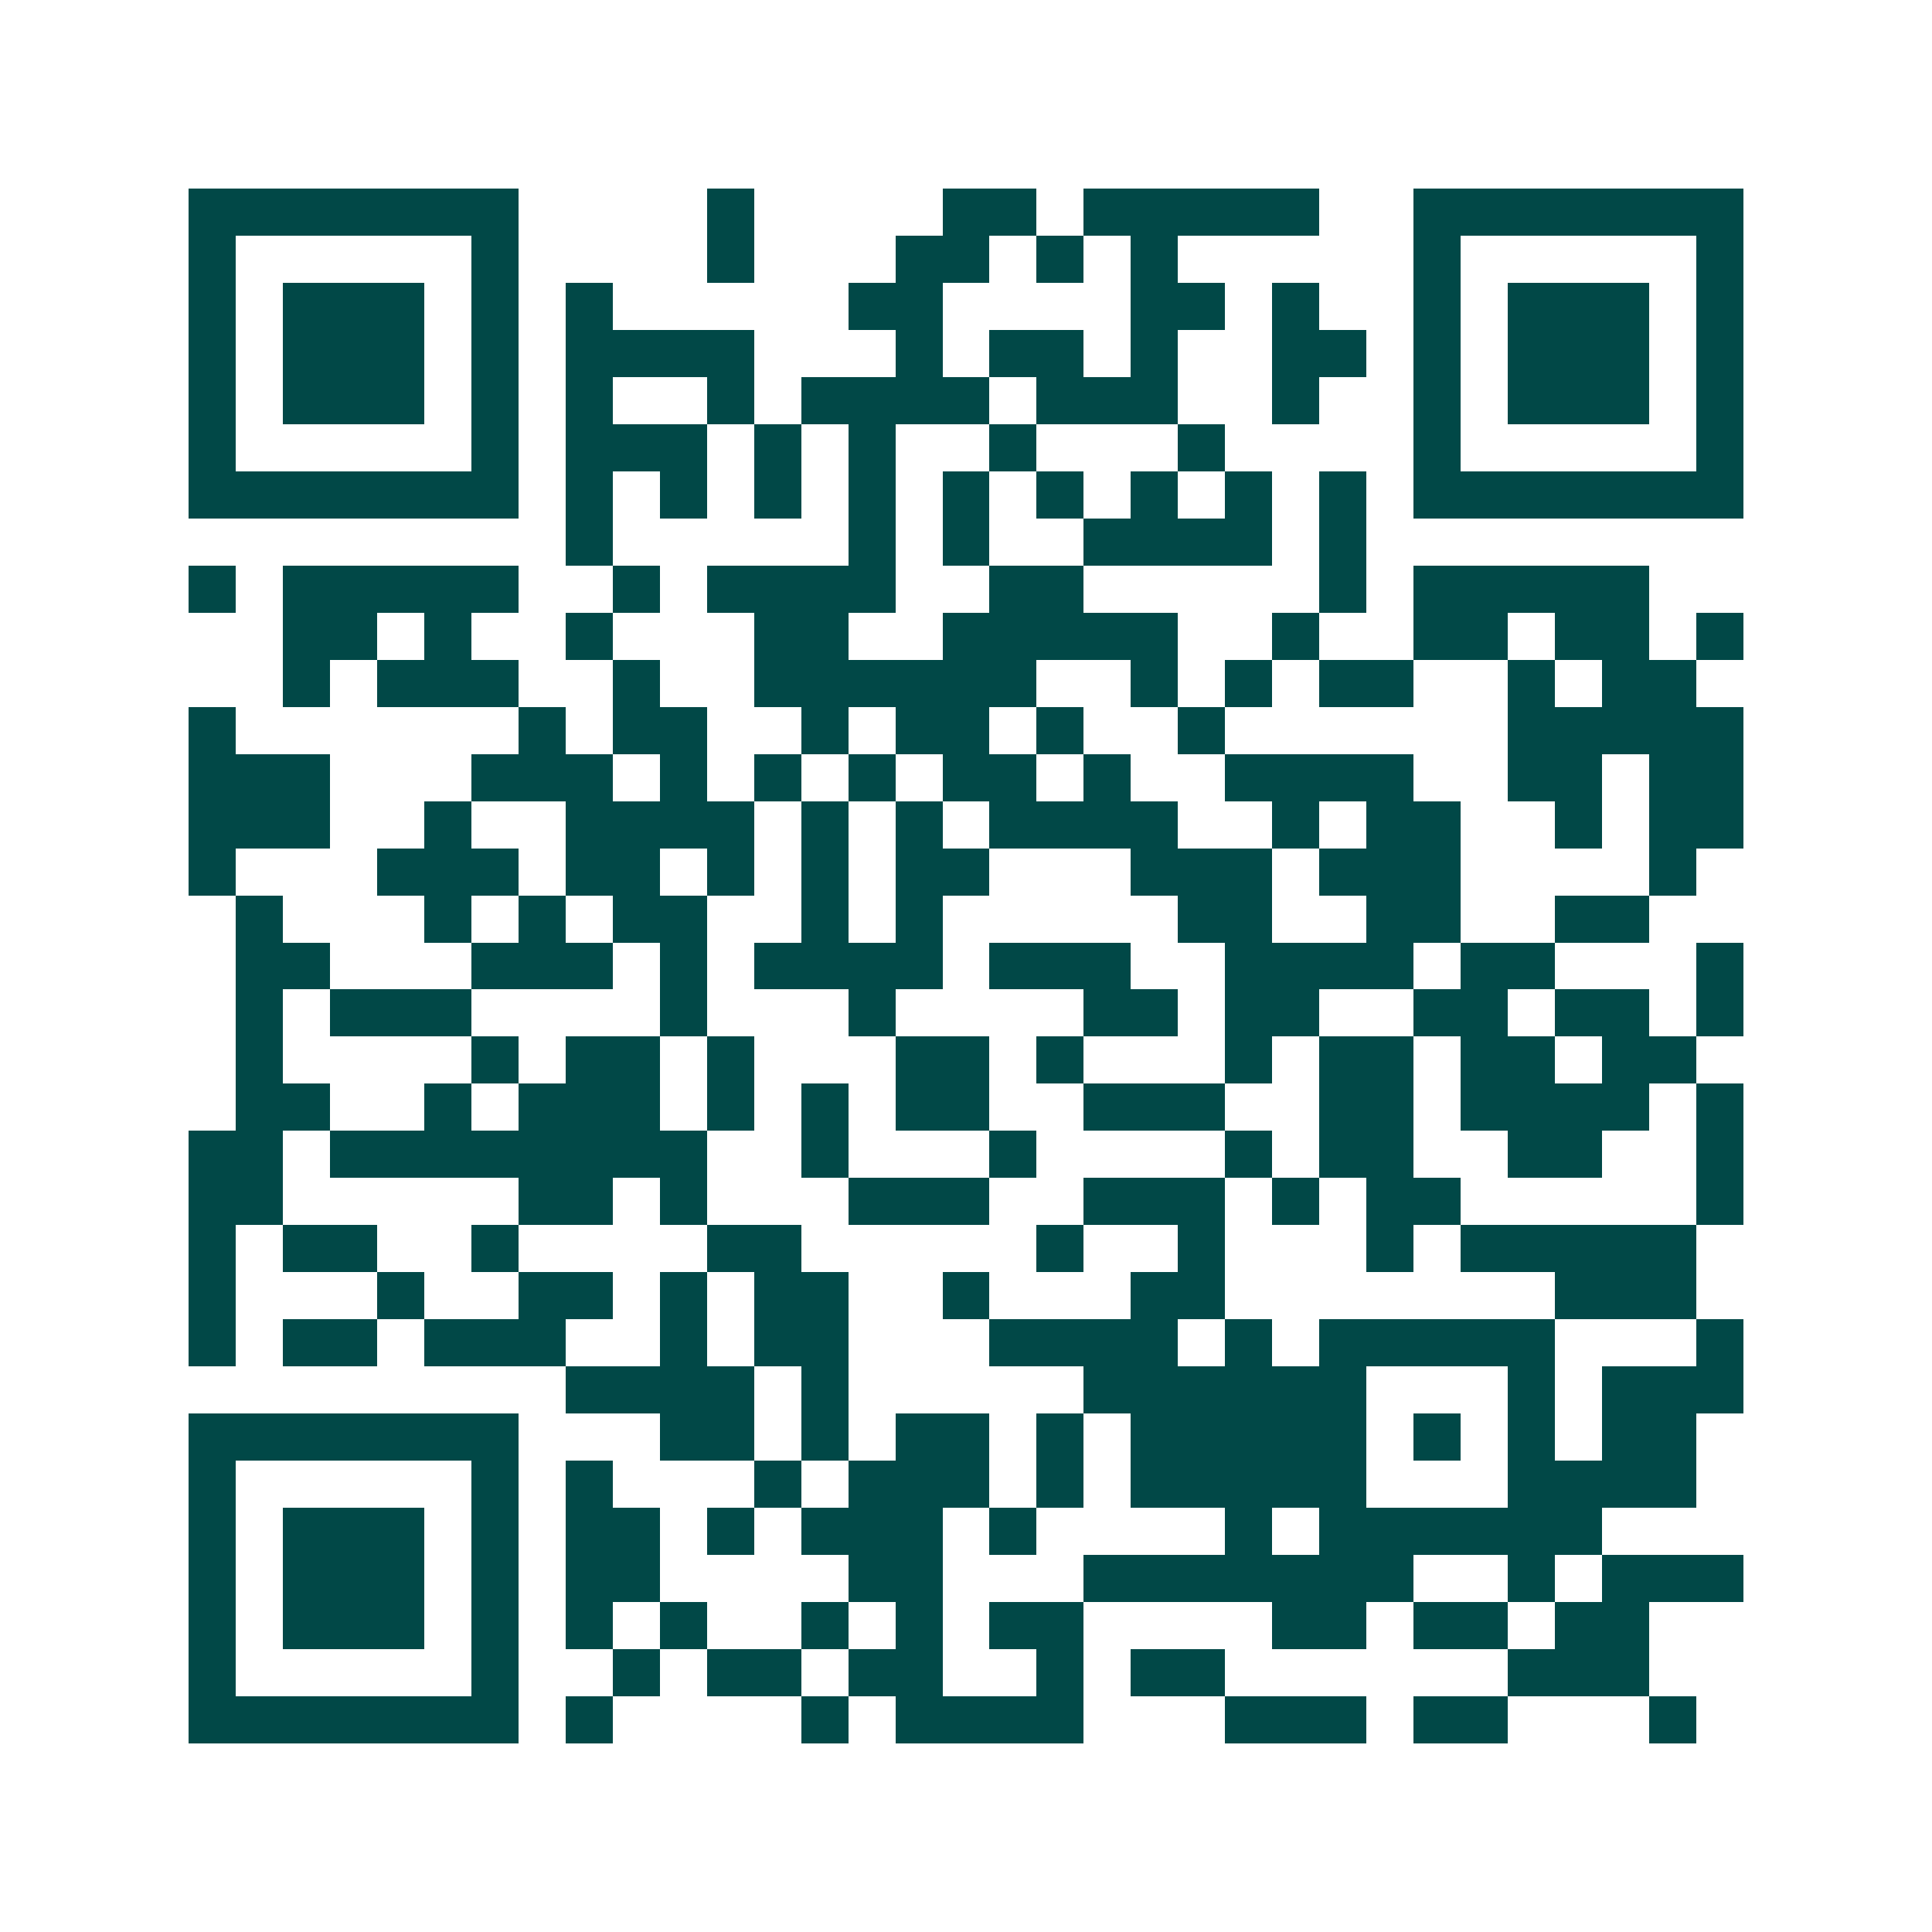 <svg xmlns="http://www.w3.org/2000/svg" width="200" height="200" viewBox="0 0 41 41" shape-rendering="crispEdges"><path fill="#ffffff" d="M0 0h41v41H0z"/><path stroke="#014847" d="M4 4.5h7m4 0h1m4 0h2m1 0h5m2 0h7M4 5.5h1m5 0h1m4 0h1m3 0h2m1 0h1m1 0h1m5 0h1m5 0h1M4 6.5h1m1 0h3m1 0h1m1 0h1m5 0h2m4 0h2m1 0h1m2 0h1m1 0h3m1 0h1M4 7.5h1m1 0h3m1 0h1m1 0h4m3 0h1m1 0h2m1 0h1m2 0h2m1 0h1m1 0h3m1 0h1M4 8.5h1m1 0h3m1 0h1m1 0h1m2 0h1m1 0h4m1 0h3m2 0h1m2 0h1m1 0h3m1 0h1M4 9.5h1m5 0h1m1 0h3m1 0h1m1 0h1m2 0h1m3 0h1m4 0h1m5 0h1M4 10.5h7m1 0h1m1 0h1m1 0h1m1 0h1m1 0h1m1 0h1m1 0h1m1 0h1m1 0h1m1 0h7M12 11.5h1m5 0h1m1 0h1m2 0h4m1 0h1M4 12.5h1m1 0h5m2 0h1m1 0h4m2 0h2m5 0h1m1 0h5M6 13.5h2m1 0h1m2 0h1m3 0h2m2 0h5m2 0h1m2 0h2m1 0h2m1 0h1M6 14.5h1m1 0h3m2 0h1m2 0h6m2 0h1m1 0h1m1 0h2m2 0h1m1 0h2M4 15.5h1m6 0h1m1 0h2m2 0h1m1 0h2m1 0h1m2 0h1m6 0h5M4 16.5h3m3 0h3m1 0h1m1 0h1m1 0h1m1 0h2m1 0h1m2 0h4m2 0h2m1 0h2M4 17.5h3m2 0h1m2 0h4m1 0h1m1 0h1m1 0h4m2 0h1m1 0h2m2 0h1m1 0h2M4 18.5h1m3 0h3m1 0h2m1 0h1m1 0h1m1 0h2m3 0h3m1 0h3m4 0h1M5 19.5h1m3 0h1m1 0h1m1 0h2m2 0h1m1 0h1m5 0h2m2 0h2m2 0h2M5 20.5h2m3 0h3m1 0h1m1 0h4m1 0h3m2 0h4m1 0h2m3 0h1M5 21.5h1m1 0h3m4 0h1m3 0h1m4 0h2m1 0h2m2 0h2m1 0h2m1 0h1M5 22.5h1m4 0h1m1 0h2m1 0h1m3 0h2m1 0h1m3 0h1m1 0h2m1 0h2m1 0h2M5 23.5h2m2 0h1m1 0h3m1 0h1m1 0h1m1 0h2m2 0h3m2 0h2m1 0h4m1 0h1M4 24.5h2m1 0h8m2 0h1m3 0h1m4 0h1m1 0h2m2 0h2m2 0h1M4 25.5h2m5 0h2m1 0h1m3 0h3m2 0h3m1 0h1m1 0h2m5 0h1M4 26.5h1m1 0h2m2 0h1m4 0h2m5 0h1m2 0h1m3 0h1m1 0h5M4 27.5h1m3 0h1m2 0h2m1 0h1m1 0h2m2 0h1m3 0h2m7 0h3M4 28.5h1m1 0h2m1 0h3m2 0h1m1 0h2m3 0h4m1 0h1m1 0h5m3 0h1M12 29.5h4m1 0h1m5 0h6m3 0h1m1 0h3M4 30.5h7m3 0h2m1 0h1m1 0h2m1 0h1m1 0h5m1 0h1m1 0h1m1 0h2M4 31.5h1m5 0h1m1 0h1m3 0h1m1 0h3m1 0h1m1 0h5m3 0h4M4 32.5h1m1 0h3m1 0h1m1 0h2m1 0h1m1 0h3m1 0h1m4 0h1m1 0h6M4 33.5h1m1 0h3m1 0h1m1 0h2m4 0h2m3 0h7m2 0h1m1 0h3M4 34.5h1m1 0h3m1 0h1m1 0h1m1 0h1m2 0h1m1 0h1m1 0h2m4 0h2m1 0h2m1 0h2M4 35.5h1m5 0h1m2 0h1m1 0h2m1 0h2m2 0h1m1 0h2m6 0h3M4 36.5h7m1 0h1m4 0h1m1 0h4m3 0h3m1 0h2m3 0h1"/></svg>
